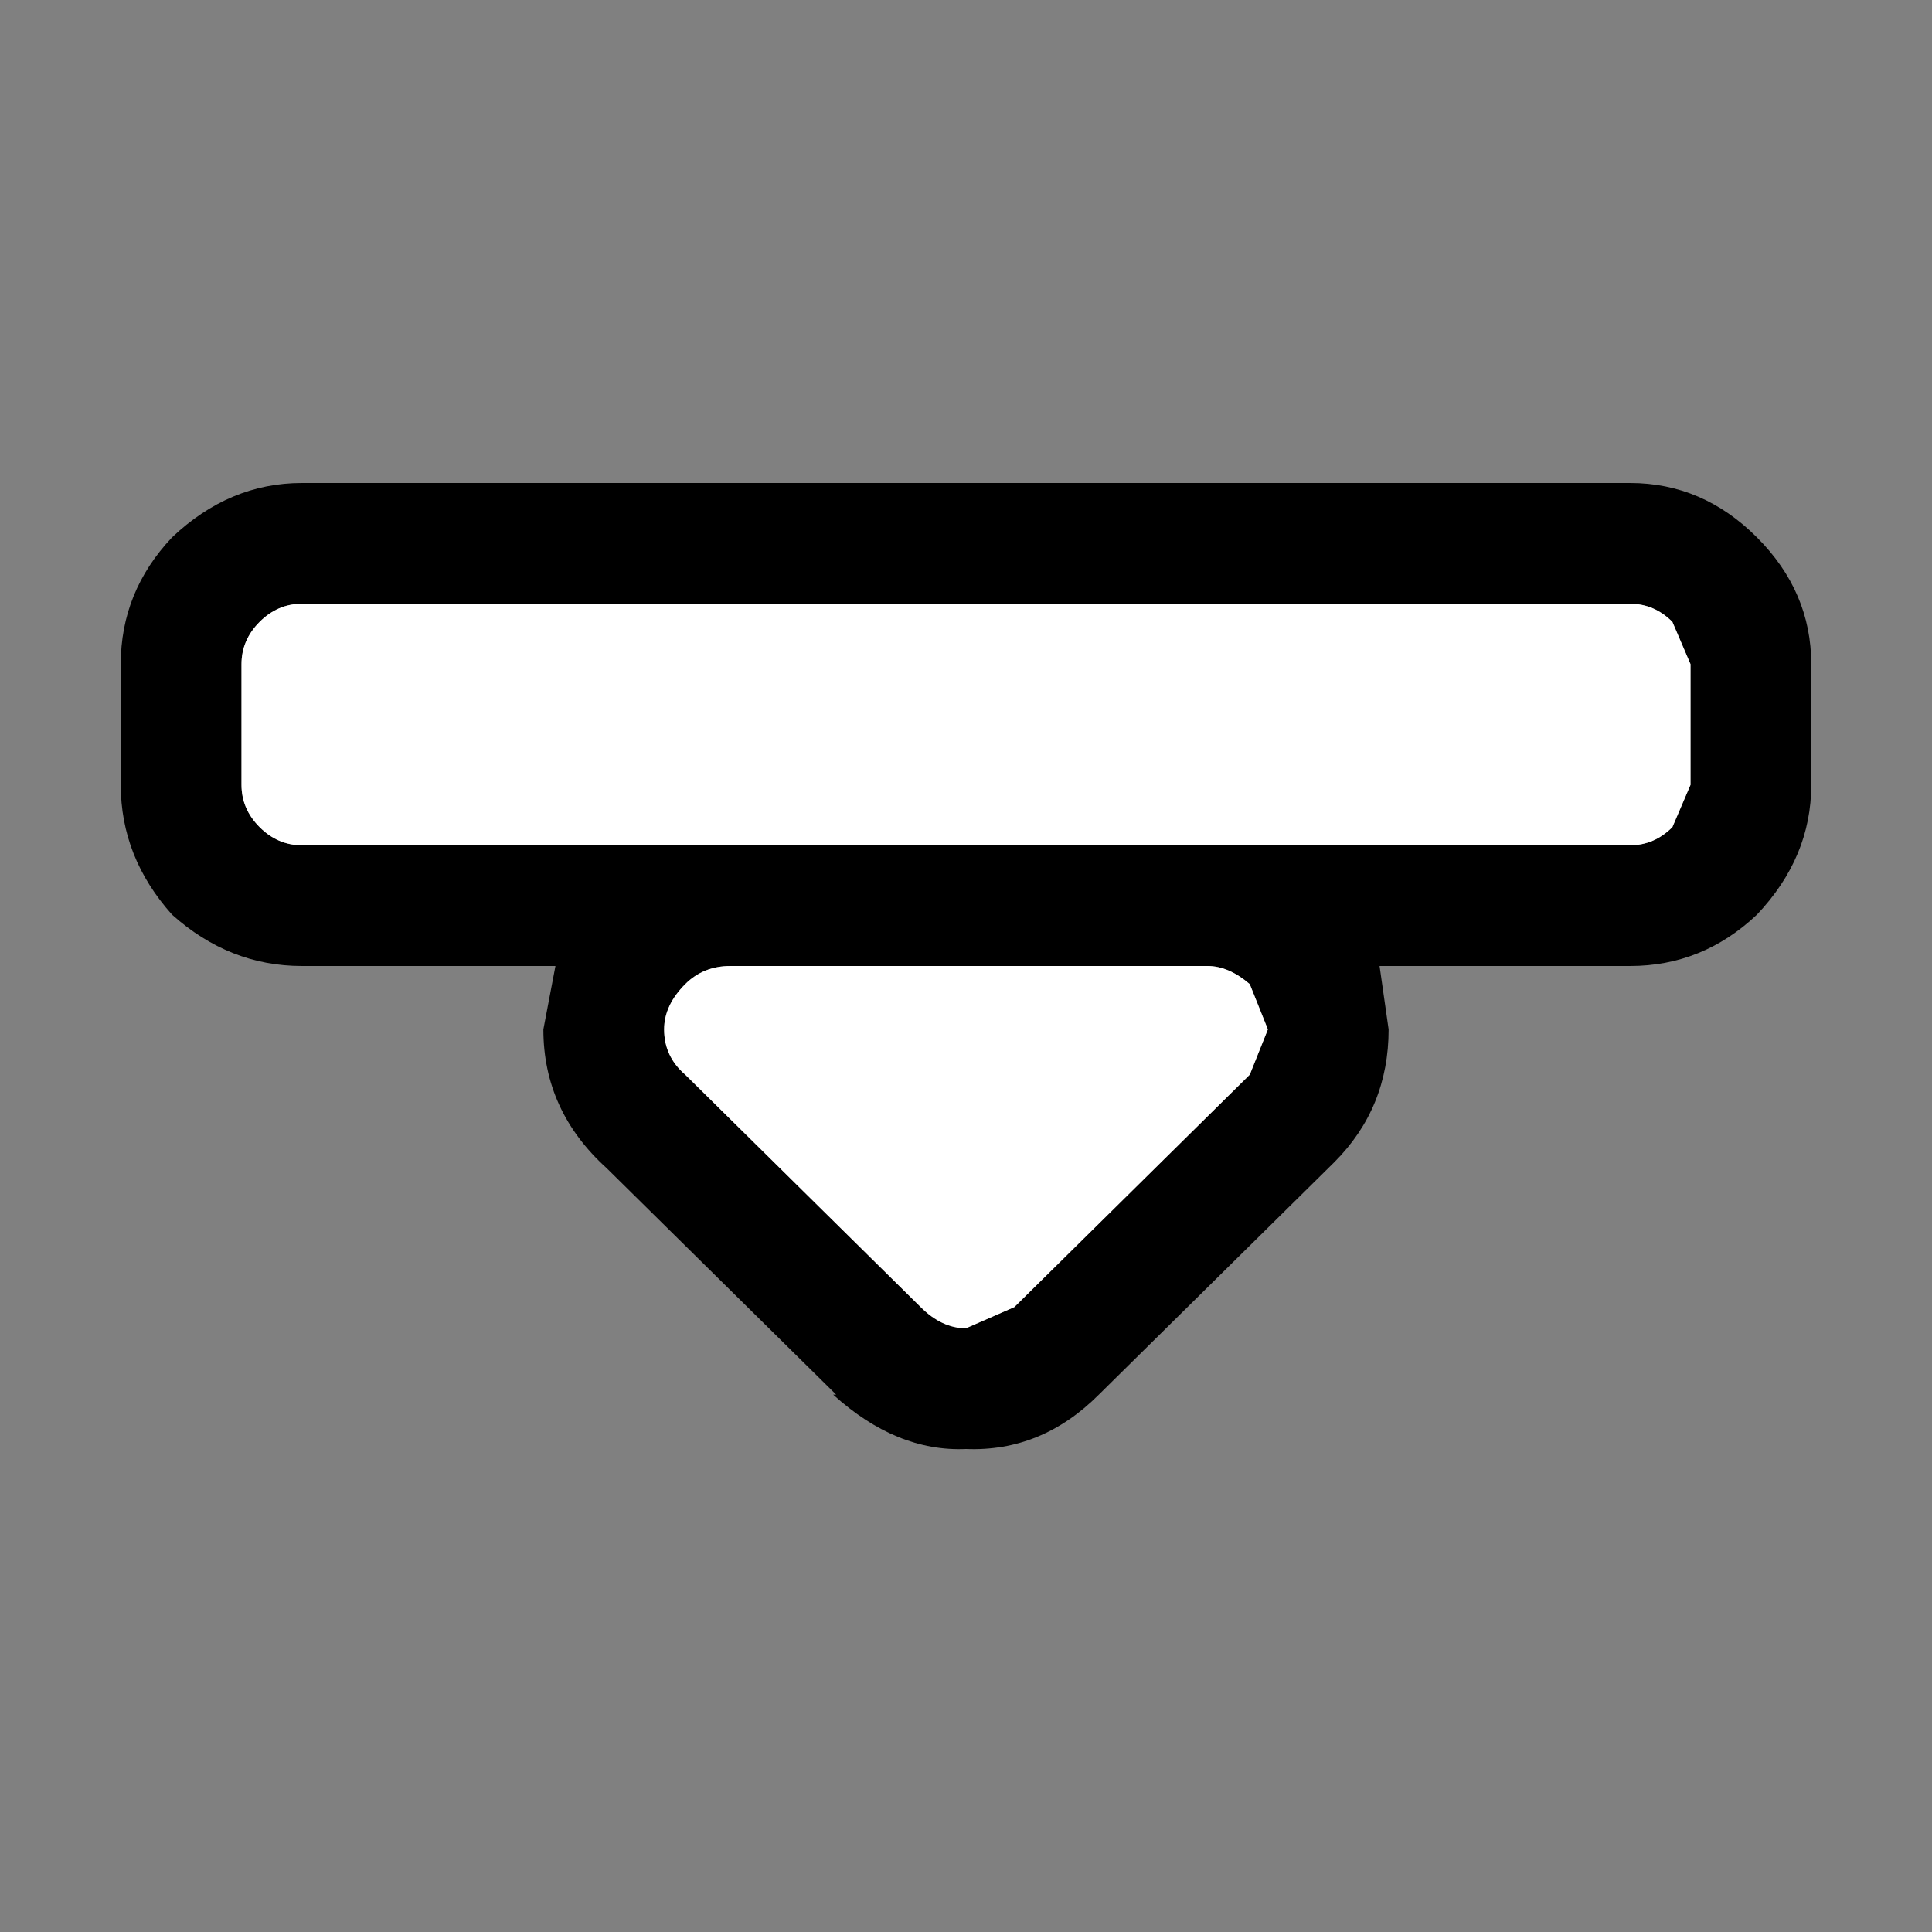 <svg width="32" height="32" xmlns="http://www.w3.org/2000/svg" xmlns:xlink="http://www.w3.org/1999/xlink">
  <rect width="100%" height="100%" fill="#808080" stroke="none"/>
  <defs/>
  <g>
    <path stroke="none" fill="#000000" d="M30 13 Q30 14.2 29.1 15.15 28.2 16 27 16 L22.85 16 23 17.05 Q23 18.35 22.1 19.25 L18.2 23.1 Q17.25 24.05 16 24 14.85 24.05 13.8 23.1 L13.85 23.1 10.05 19.35 Q9 18.4 9 17.05 L9.2 16 5 16 Q3.8 16 2.85 15.15 2 14.2 2 13 L2 11 Q2 9.8 2.85 8.9 3.8 8 5 8 L27 8 Q28.2 8 29.1 8.9 30 9.8 30 11 L30 13 M15.25 21.65 Q15.6 22 16 22 L16.8 21.65 20.7 17.8 21 17.05 20.7 16.3 Q20.35 16 20 16 L12.1 16 Q11.65 16 11.35 16.3 11 16.65 11 17.05 11 17.5 11.35 17.8 L15.25 21.65 M5 10 Q4.6 10 4.3 10.3 4 10.6 4 11 L4 13 Q4 13.4 4.3 13.7 4.6 14 5 14 L19.95 14 20.2 14 27 14 Q27.4 14 27.7 13.7 L28 13 28 11 27.7 10.3 Q27.4 10 27 10 L5 10"/>
    <path stroke="none" fill="#FFFFFF" d="M5 10 L27 10 Q27.4 10 27.7 10.3 L28 11 28 13 27.7 13.7 Q27.4 14 27 14 L20.2 14 19.95 14 5 14 Q4.6 14 4.3 13.7 4 13.4 4 13 L4 11 Q4 10.6 4.3 10.3 4.6 10 5 10 M15.25 21.65 L11.35 17.8 Q11 17.5 11 17.05 11 16.65 11.35 16.3 11.65 16 12.1 16 L20 16 Q20.35 16 20.7 16.3 L21 17.05 20.7 17.8 16.8 21.65 16 22 Q15.6 22 15.25 21.65"/>
  </g>
</svg>